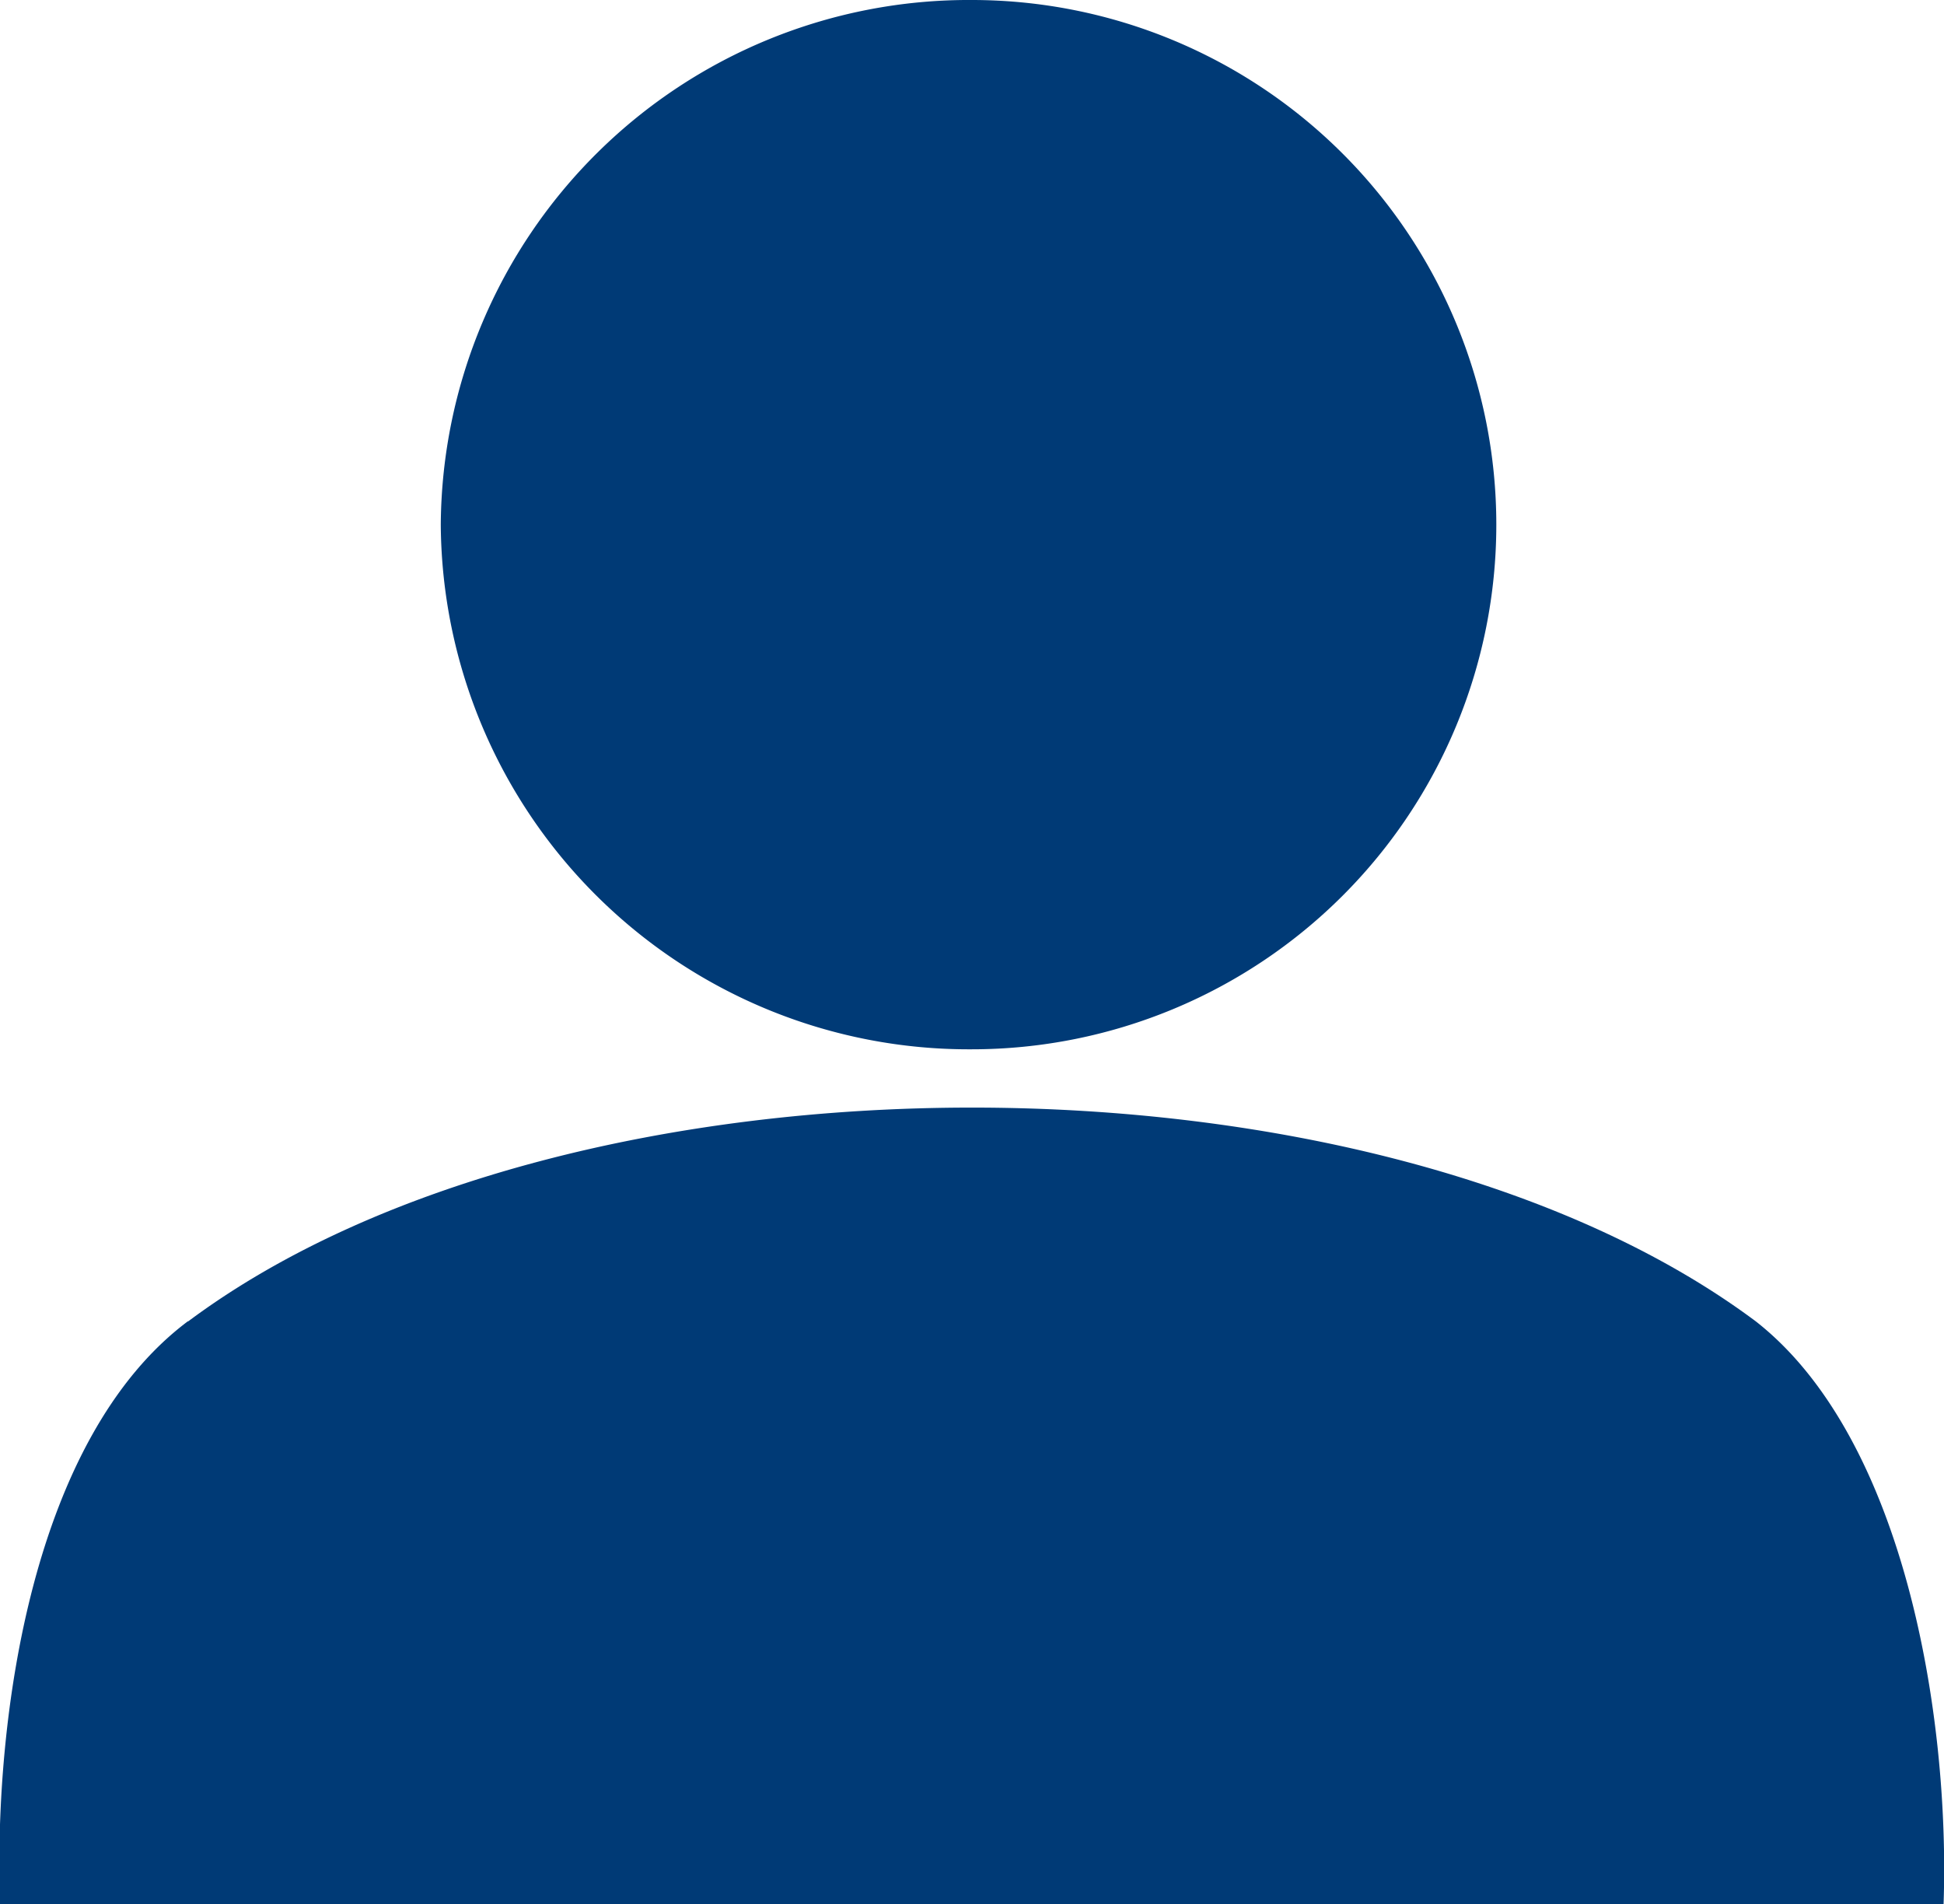 <svg xmlns="http://www.w3.org/2000/svg" viewBox="0 0 45.03 44.1"><defs><style>.cls-1{fill:#003a76;fill-rule:evenodd;}</style></defs><g id="Layer_2" data-name="Layer 2"><g id="Grid"><path class="cls-1" d="M22.51,0a12.15,12.15,0,0,1,0,24.3,12.23,12.23,0,0,1-12.3-12.15A12.23,12.23,0,0,1,22.51,0ZM4.36,30.6c8.85-6.6,27.46-6.6,36.31,0,3.45,2.7,4.5,9.15,4.35,13.5H0c-.15-4.35.75-10.8,4.35-13.5Z"/></g></g></svg>